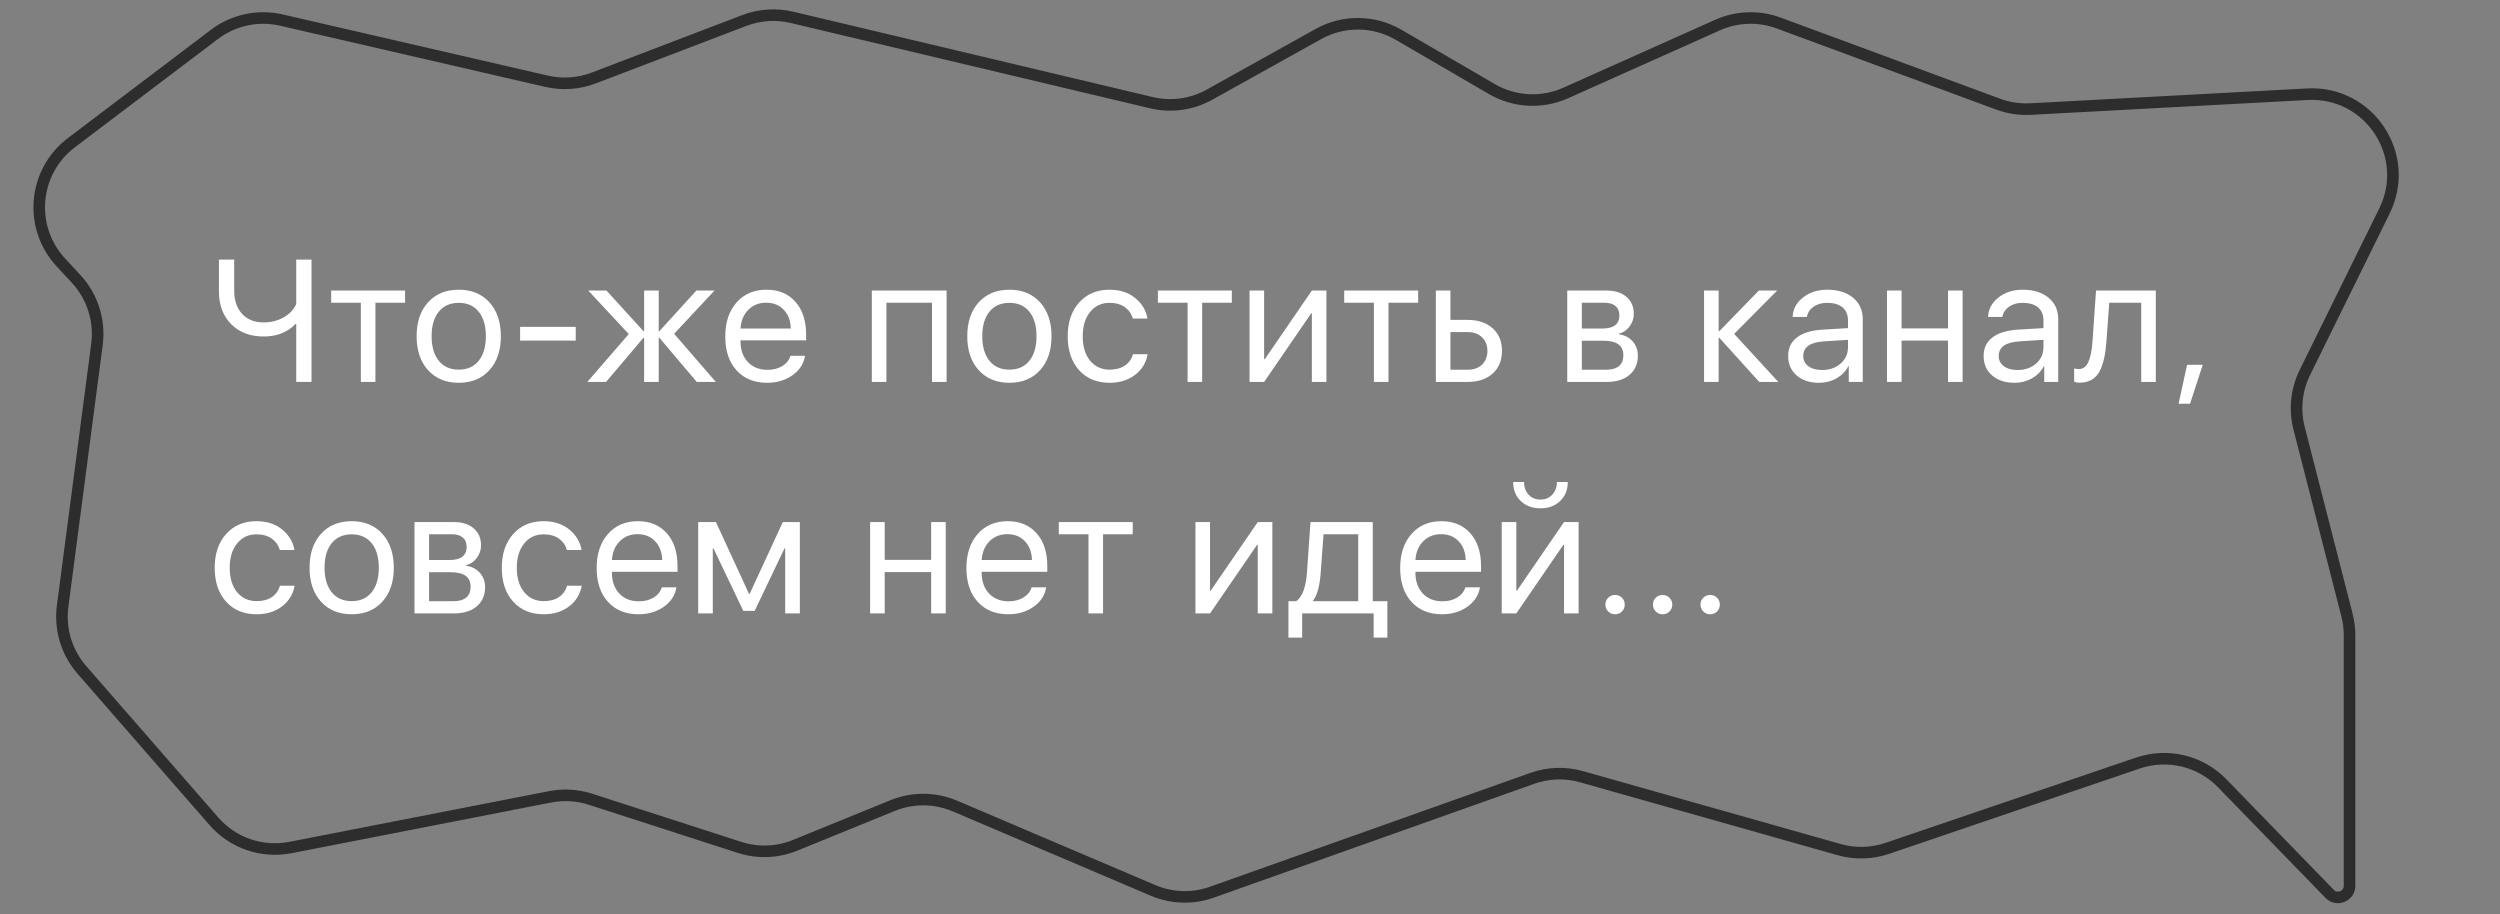 <?xml version="1.0" encoding="UTF-8"?> <svg xmlns="http://www.w3.org/2000/svg" width="216" height="79" viewBox="0 0 216 79" fill="none"><rect x="0" y="0" width="216" height="79" fill="#808080" stroke="none"/> <path d="M163.064 73.298L184.722 65.926C187.282 65.055 190.114 65.736 191.998 67.675L201.283 77.232C201.908 77.876 203 77.433 203 76.536V54.883C203 54.297 202.926 53.713 202.781 53.145L198.643 37.009C198.228 35.39 198.406 33.676 199.145 32.176L206.02 18.224C208.385 13.424 204.709 7.854 199.366 8.14L175.444 9.423C174.492 9.474 173.538 9.329 172.643 8.999L153.678 1.99C151.962 1.355 150.064 1.419 148.393 2.166L135.276 8.034C133.219 8.954 130.845 8.828 128.898 7.695L120.836 3.004C118.7 1.762 116.068 1.737 113.91 2.939L104.507 8.176C102.978 9.028 101.186 9.276 99.484 8.872L68.425 1.498C67.057 1.174 65.624 1.268 64.311 1.77L51.297 6.739C49.998 7.235 48.581 7.333 47.226 7.021L24.32 1.736C22.299 1.27 20.175 1.724 18.521 2.976L6.164 12.332C2.864 14.832 2.442 19.634 5.256 22.671L6.571 24.09C7.986 25.617 8.648 27.694 8.377 29.758L5.411 52.369C5.15 54.36 5.756 56.367 7.075 57.88L18.477 70.956C20.119 72.84 22.641 73.705 25.094 73.226L47.531 68.846C48.694 68.619 49.896 68.691 51.024 69.056L63.897 73.215C65.466 73.722 67.163 73.659 68.69 73.037L77.125 69.6C78.854 68.896 80.792 68.911 82.509 69.643L99.618 76.93C101.234 77.618 103.049 77.674 104.704 77.086L132.397 67.247C133.765 66.761 135.25 66.712 136.647 67.108L158.902 73.406C160.268 73.793 161.72 73.755 163.064 73.298Z" stroke="#2D2D2D"></path> <path d="M26.914 33H25.595V27.99H25.537C24.838 28.713 23.92 29.074 22.783 29.074C21.621 29.074 20.686 28.72 19.977 28.012C19.27 27.299 18.916 26.359 18.916 25.192V22.431H20.234V25.105C20.234 25.949 20.461 26.621 20.915 27.119C21.374 27.612 21.994 27.858 22.775 27.858C23.41 27.858 23.984 27.714 24.497 27.426C25.009 27.138 25.375 26.755 25.595 26.276V22.431H26.914V33ZM34.999 25.105V26.159H32.436V33H31.176V26.159H28.613V25.105H34.999ZM42.287 31.982C41.627 32.709 40.744 33.073 39.635 33.073C38.527 33.073 37.643 32.709 36.984 31.982C36.325 31.254 35.995 30.278 35.995 29.052C35.995 27.827 36.325 26.85 36.984 26.122C37.643 25.395 38.527 25.031 39.635 25.031C40.744 25.031 41.627 25.395 42.287 26.122C42.946 26.85 43.275 27.827 43.275 29.052C43.275 30.278 42.946 31.254 42.287 31.982ZM39.635 31.938C40.373 31.938 40.946 31.684 41.356 31.176C41.771 30.664 41.979 29.956 41.979 29.052C41.979 28.144 41.771 27.436 41.356 26.928C40.946 26.42 40.373 26.166 39.635 26.166C38.898 26.166 38.322 26.423 37.907 26.936C37.496 27.443 37.291 28.149 37.291 29.052C37.291 29.956 37.499 30.664 37.914 31.176C38.329 31.684 38.903 31.938 39.635 31.938ZM49.742 29.426H44.938V28.239H49.742V29.426ZM58.245 28.84L61.849 33H60.201L56.971 29.184H56.913V33H55.653V29.184H55.594L52.364 33H50.745L54.327 28.862L50.826 25.105H52.401L55.594 28.613H55.653V25.105H56.913V28.613H56.971L60.164 25.105H61.732L58.245 28.84ZM66.199 26.152C65.579 26.152 65.064 26.357 64.654 26.767C64.249 27.177 64.024 27.717 63.98 28.386H68.323C68.309 27.717 68.106 27.177 67.715 26.767C67.33 26.357 66.824 26.152 66.199 26.152ZM68.294 30.744H69.554C69.446 31.423 69.085 31.982 68.47 32.421C67.855 32.856 67.125 33.073 66.28 33.073C65.171 33.073 64.29 32.714 63.636 31.997C62.986 31.279 62.662 30.307 62.662 29.081C62.662 27.856 62.986 26.875 63.636 26.137C64.285 25.4 65.147 25.031 66.221 25.031C67.276 25.031 68.111 25.38 68.726 26.079C69.341 26.772 69.649 27.714 69.649 28.906V29.404H63.98V29.477C63.98 30.229 64.192 30.83 64.617 31.279C65.042 31.728 65.606 31.953 66.309 31.953C66.802 31.953 67.227 31.845 67.584 31.63C67.945 31.411 68.182 31.115 68.294 30.744ZM80.525 33V26.159H76.585V33H75.325V25.105H81.785V33H80.525ZM89.863 31.982C89.204 32.709 88.32 33.073 87.212 33.073C86.103 33.073 85.219 32.709 84.56 31.982C83.901 31.254 83.572 30.278 83.572 29.052C83.572 27.827 83.901 26.85 84.56 26.122C85.219 25.395 86.103 25.031 87.212 25.031C88.32 25.031 89.204 25.395 89.863 26.122C90.522 26.85 90.852 27.827 90.852 29.052C90.852 30.278 90.522 31.254 89.863 31.982ZM87.212 31.938C87.949 31.938 88.523 31.684 88.933 31.176C89.348 30.664 89.555 29.956 89.555 29.052C89.555 28.144 89.348 27.436 88.933 26.928C88.523 26.42 87.949 26.166 87.212 26.166C86.474 26.166 85.898 26.423 85.483 26.936C85.073 27.443 84.868 28.149 84.868 29.052C84.868 29.956 85.075 30.664 85.49 31.176C85.906 31.684 86.479 31.938 87.212 31.938ZM99.142 27.521H97.875C97.763 27.116 97.534 26.789 97.187 26.54C96.84 26.291 96.398 26.166 95.861 26.166C95.168 26.166 94.609 26.43 94.184 26.957C93.759 27.485 93.547 28.183 93.547 29.052C93.547 29.941 93.759 30.644 94.184 31.162C94.614 31.679 95.178 31.938 95.876 31.938C96.398 31.938 96.833 31.823 97.18 31.594C97.526 31.364 97.763 31.035 97.89 30.605H99.157C99.025 31.342 98.662 31.938 98.066 32.392C97.47 32.846 96.738 33.073 95.869 33.073C94.775 33.073 93.898 32.712 93.239 31.989C92.58 31.262 92.25 30.283 92.25 29.052C92.25 27.841 92.58 26.87 93.239 26.137C93.898 25.4 94.77 25.031 95.854 25.031C96.752 25.031 97.495 25.27 98.081 25.749C98.666 26.227 99.02 26.818 99.142 27.521ZM106.43 25.105V26.159H103.866V33H102.607V26.159H100.043V25.105H106.43ZM109.22 33H107.96V25.105H109.22V31.03H109.279L113.344 25.105H114.603V33H113.344V27.075H113.285L109.22 33ZM122.528 25.105V26.159H119.964V33H118.705V26.159H116.141V25.105H122.528ZM126.805 28.693H125.318V31.945H126.805C127.323 31.945 127.735 31.799 128.043 31.506C128.355 31.208 128.512 30.812 128.512 30.319C128.512 29.826 128.355 29.433 128.043 29.14C127.735 28.842 127.323 28.693 126.805 28.693ZM124.058 33V25.105H125.318V27.639H126.805C127.708 27.639 128.428 27.88 128.966 28.364C129.503 28.847 129.771 29.499 129.771 30.319C129.771 31.14 129.503 31.791 128.966 32.275C128.428 32.758 127.708 33 126.805 33H124.058ZM138.633 26.159H136.67V28.386H138.428C139.419 28.386 139.915 28.01 139.915 27.258C139.915 26.901 139.805 26.63 139.585 26.445C139.365 26.254 139.048 26.159 138.633 26.159ZM138.538 29.44H136.67V31.945H138.779C139.258 31.945 139.624 31.84 139.878 31.63C140.132 31.416 140.259 31.108 140.259 30.707C140.259 30.278 140.117 29.96 139.834 29.755C139.551 29.545 139.119 29.44 138.538 29.44ZM135.41 33V25.105H138.794C139.527 25.105 140.103 25.285 140.523 25.646C140.947 26.008 141.16 26.501 141.16 27.126C141.16 27.526 141.035 27.89 140.786 28.217C140.537 28.544 140.232 28.747 139.871 28.825V28.884C140.364 28.952 140.759 29.155 141.057 29.492C141.36 29.829 141.511 30.241 141.511 30.73C141.511 31.428 141.27 31.982 140.786 32.392C140.303 32.797 139.644 33 138.809 33H135.41ZM149.831 28.847L153.647 33H151.999L148.549 29.184H148.491V33H147.231V25.105H148.491V28.613H148.549L151.963 25.105H153.545L149.831 28.847ZM157.433 31.967C158.078 31.967 158.61 31.782 159.03 31.411C159.455 31.035 159.667 30.564 159.667 29.997V29.36L157.602 29.492C156.401 29.565 155.8 29.987 155.8 30.759C155.8 31.125 155.947 31.418 156.24 31.638C156.537 31.857 156.935 31.967 157.433 31.967ZM157.162 33.073C156.362 33.073 155.717 32.861 155.229 32.436C154.741 32.011 154.496 31.45 154.496 30.752C154.496 30.073 154.75 29.541 155.258 29.155C155.766 28.764 156.498 28.54 157.455 28.481L159.667 28.349V27.69C159.667 27.202 159.511 26.826 159.199 26.562C158.886 26.298 158.439 26.166 157.858 26.166C157.399 26.166 157.011 26.276 156.694 26.496C156.381 26.716 156.186 27.011 156.108 27.382H154.885C154.904 26.718 155.2 26.162 155.771 25.712C156.342 25.258 157.043 25.031 157.873 25.031C158.806 25.031 159.55 25.263 160.107 25.727C160.663 26.186 160.942 26.804 160.942 27.58V33H159.733V31.63H159.704C159.479 32.07 159.138 32.421 158.679 32.685C158.22 32.944 157.714 33.073 157.162 33.073ZM168.31 33V29.426H164.296V33H163.036V25.105H164.296V28.371H168.31V25.105H169.569V33H168.31ZM174.323 31.967C174.967 31.967 175.499 31.782 175.919 31.411C176.344 31.035 176.556 30.564 176.556 29.997V29.36L174.491 29.492C173.29 29.565 172.689 29.987 172.689 30.759C172.689 31.125 172.836 31.418 173.129 31.638C173.427 31.857 173.824 31.967 174.323 31.967ZM174.052 33.073C173.251 33.073 172.606 32.861 172.118 32.436C171.63 32.011 171.385 31.45 171.385 30.752C171.385 30.073 171.639 29.541 172.147 29.155C172.655 28.764 173.387 28.54 174.344 28.481L176.556 28.349V27.69C176.556 27.202 176.4 26.826 176.088 26.562C175.775 26.298 175.328 26.166 174.747 26.166C174.288 26.166 173.9 26.276 173.583 26.496C173.27 26.716 173.075 27.011 172.997 27.382H171.774C171.793 26.718 172.089 26.162 172.66 25.712C173.231 25.258 173.932 25.031 174.762 25.031C175.695 25.031 176.439 25.263 176.996 25.727C177.553 26.186 177.831 26.804 177.831 27.58V33H176.622V31.63H176.593C176.368 32.07 176.027 32.421 175.568 32.685C175.109 32.944 174.603 33.073 174.052 33.073ZM181.991 29.536C181.957 29.99 181.908 30.39 181.844 30.737C181.781 31.084 181.69 31.408 181.573 31.711C181.461 32.014 181.319 32.263 181.148 32.458C180.982 32.648 180.775 32.797 180.526 32.905C180.277 33.012 179.991 33.066 179.669 33.066C179.488 33.066 179.334 33.039 179.207 32.985V31.828C179.325 31.867 179.457 31.887 179.603 31.887C179.974 31.887 180.25 31.686 180.431 31.286C180.616 30.881 180.736 30.288 180.79 29.506L181.097 25.105H186.261V33H185.001V26.159H182.24L181.991 29.536ZM189.219 34.882H188.231L188.963 31.52H190.318L189.219 34.882ZM25.441 47.522H24.174C24.062 47.116 23.832 46.789 23.486 46.54C23.139 46.291 22.697 46.166 22.16 46.166C21.467 46.166 20.908 46.43 20.483 46.958C20.058 47.485 19.846 48.183 19.846 49.052C19.846 49.941 20.058 50.644 20.483 51.162C20.913 51.679 21.477 51.938 22.175 51.938C22.697 51.938 23.132 51.823 23.479 51.594C23.825 51.364 24.062 51.035 24.189 50.605H25.456C25.324 51.342 24.96 51.938 24.365 52.392C23.769 52.846 23.037 53.073 22.168 53.073C21.074 53.073 20.197 52.712 19.538 51.989C18.879 51.262 18.549 50.283 18.549 49.052C18.549 47.841 18.879 46.87 19.538 46.137C20.197 45.4 21.069 45.031 22.153 45.031C23.051 45.031 23.794 45.27 24.379 45.749C24.965 46.227 25.319 46.818 25.441 47.522ZM33.036 51.982C32.377 52.709 31.493 53.073 30.385 53.073C29.277 53.073 28.393 52.709 27.734 51.982C27.074 51.254 26.745 50.278 26.745 49.052C26.745 47.827 27.074 46.85 27.734 46.123C28.393 45.395 29.277 45.031 30.385 45.031C31.493 45.031 32.377 45.395 33.036 46.123C33.696 46.85 34.025 47.827 34.025 49.052C34.025 50.278 33.696 51.254 33.036 51.982ZM30.385 51.938C31.122 51.938 31.696 51.684 32.106 51.176C32.521 50.664 32.729 49.956 32.729 49.052C32.729 48.144 32.521 47.436 32.106 46.928C31.696 46.42 31.122 46.166 30.385 46.166C29.648 46.166 29.072 46.423 28.657 46.935C28.246 47.443 28.041 48.149 28.041 49.052C28.041 49.956 28.249 50.664 28.664 51.176C29.079 51.684 29.653 51.938 30.385 51.938ZM39.035 46.159H37.072V48.386H38.83C39.821 48.386 40.316 48.01 40.316 47.258C40.316 46.901 40.206 46.63 39.987 46.445C39.767 46.254 39.45 46.159 39.035 46.159ZM38.939 49.44H37.072V51.945H39.181C39.66 51.945 40.026 51.84 40.28 51.63C40.534 51.416 40.661 51.108 40.661 50.708C40.661 50.278 40.519 49.96 40.236 49.755C39.953 49.545 39.52 49.44 38.939 49.44ZM35.812 53V45.105H39.196C39.928 45.105 40.504 45.285 40.924 45.647C41.349 46.008 41.562 46.501 41.562 47.126C41.562 47.526 41.437 47.89 41.188 48.217C40.939 48.544 40.634 48.747 40.272 48.825V48.884C40.766 48.952 41.161 49.155 41.459 49.492C41.762 49.829 41.913 50.241 41.913 50.73C41.913 51.428 41.671 51.982 41.188 52.392C40.705 52.797 40.045 53 39.21 53H35.812ZM50.248 47.522H48.981C48.868 47.116 48.639 46.789 48.292 46.54C47.946 46.291 47.504 46.166 46.967 46.166C46.273 46.166 45.714 46.43 45.289 46.958C44.864 47.485 44.652 48.183 44.652 49.052C44.652 49.941 44.864 50.644 45.289 51.162C45.719 51.679 46.283 51.938 46.981 51.938C47.504 51.938 47.938 51.823 48.285 51.594C48.632 51.364 48.868 51.035 48.995 50.605H50.262C50.13 51.342 49.767 51.938 49.171 52.392C48.575 52.846 47.843 53.073 46.974 53.073C45.88 53.073 45.004 52.712 44.344 51.989C43.685 51.262 43.356 50.283 43.356 49.052C43.356 47.841 43.685 46.87 44.344 46.137C45.004 45.4 45.875 45.031 46.959 45.031C47.858 45.031 48.6 45.27 49.186 45.749C49.772 46.227 50.126 46.818 50.248 47.522ZM55.089 46.152C54.469 46.152 53.953 46.357 53.543 46.767C53.138 47.177 52.913 47.717 52.87 48.386H57.213C57.198 47.717 56.995 47.177 56.605 46.767C56.219 46.357 55.714 46.152 55.089 46.152ZM57.184 50.744H58.443C58.336 51.423 57.974 51.982 57.359 52.421C56.744 52.856 56.014 53.073 55.169 53.073C54.061 53.073 53.179 52.714 52.525 51.997C51.876 51.279 51.551 50.307 51.551 49.081C51.551 47.856 51.876 46.874 52.525 46.137C53.175 45.4 54.036 45.031 55.111 45.031C56.165 45.031 57 45.38 57.616 46.079C58.231 46.772 58.538 47.714 58.538 48.906V49.404H52.87V49.477C52.87 50.229 53.082 50.83 53.507 51.279C53.931 51.728 54.495 51.953 55.199 51.953C55.692 51.953 56.117 51.845 56.473 51.63C56.834 51.411 57.071 51.115 57.184 50.744ZM61.585 53H60.325V45.105H61.856L64.713 51.308H64.771L67.635 45.105H69.107V53H67.84V47.382H67.781L65.203 52.78H64.222L61.644 47.382H61.585V53ZM80.452 53V49.426H76.438V53H75.178V45.105H76.438V48.371H80.452V45.105H81.711V53H80.452ZM87.036 46.152C86.416 46.152 85.901 46.357 85.49 46.767C85.085 47.177 84.861 47.717 84.817 48.386H89.16C89.145 47.717 88.943 47.177 88.552 46.767C88.166 46.357 87.661 46.152 87.036 46.152ZM89.131 50.744H90.39C90.283 51.423 89.922 51.982 89.306 52.421C88.691 52.856 87.961 53.073 87.116 53.073C86.008 53.073 85.127 52.714 84.472 51.997C83.823 51.279 83.498 50.307 83.498 49.081C83.498 47.856 83.823 46.874 84.472 46.137C85.122 45.4 85.984 45.031 87.058 45.031C88.112 45.031 88.948 45.38 89.563 46.079C90.178 46.772 90.486 47.714 90.486 48.906V49.404H84.817V49.477C84.817 50.229 85.029 50.83 85.454 51.279C85.879 51.728 86.443 51.953 87.146 51.953C87.639 51.953 88.064 51.845 88.42 51.63C88.781 51.411 89.018 51.115 89.131 50.744ZM97.868 45.105V46.159H95.305V53H94.045V46.159H91.481V45.105H97.868ZM104.547 53H103.287V45.105H104.547V51.03H104.606L108.671 45.105H109.931V53H108.671V47.075H108.612L104.547 53ZM117.35 51.945V46.159H114.354L114.105 49.536C114.022 50.644 113.805 51.428 113.453 51.887V51.945H117.35ZM112.508 55.087H111.322V51.945H111.981C112.254 51.765 112.469 51.457 112.626 51.023C112.782 50.583 112.879 50.078 112.919 49.506L113.226 45.105H118.609V51.945H119.869V55.087H118.683V53H112.508V55.087ZM124.512 46.152C123.892 46.152 123.377 46.357 122.967 46.767C122.562 47.177 122.337 47.717 122.293 48.386H126.636C126.622 47.717 126.419 47.177 126.029 46.767C125.643 46.357 125.137 46.152 124.512 46.152ZM126.607 50.744H127.867C127.76 51.423 127.398 51.982 126.783 52.421C126.168 52.856 125.438 53.073 124.593 53.073C123.485 53.073 122.603 52.714 121.949 51.997C121.3 51.279 120.975 50.307 120.975 49.081C120.975 47.856 121.3 46.874 121.949 46.137C122.598 45.4 123.46 45.031 124.534 45.031C125.589 45.031 126.424 45.38 127.039 46.079C127.655 46.772 127.962 47.714 127.962 48.906V49.404H122.293V49.477C122.293 50.229 122.506 50.83 122.93 51.279C123.355 51.728 123.919 51.953 124.622 51.953C125.116 51.953 125.54 51.845 125.897 51.63C126.258 51.411 126.495 51.115 126.607 50.744ZM131.009 53H129.749V45.105H131.009V51.03H131.067L135.132 45.105H136.392V53H135.132V47.075H135.074L131.009 53ZM130.738 41.647H131.675C131.675 42.082 131.805 42.443 132.063 42.731C132.327 43.02 132.671 43.164 133.096 43.164C133.521 43.164 133.863 43.02 134.122 42.731C134.385 42.443 134.517 42.082 134.517 41.647H135.455C135.455 42.321 135.235 42.868 134.795 43.288C134.361 43.708 133.794 43.918 133.096 43.918C132.398 43.918 131.829 43.708 131.39 43.288C130.955 42.868 130.738 42.321 130.738 41.647ZM139.541 53.073C139.307 53.073 139.109 52.993 138.948 52.831C138.787 52.67 138.706 52.473 138.706 52.238C138.706 51.999 138.787 51.801 138.948 51.645C139.109 51.484 139.307 51.403 139.541 51.403C139.78 51.403 139.978 51.484 140.134 51.645C140.296 51.801 140.376 51.999 140.376 52.238C140.376 52.473 140.296 52.67 140.134 52.831C139.978 52.993 139.78 53.073 139.541 53.073ZM143.65 53.073C143.415 53.073 143.218 52.993 143.057 52.831C142.895 52.67 142.815 52.473 142.815 52.238C142.815 51.999 142.895 51.801 143.057 51.645C143.218 51.484 143.415 51.403 143.65 51.403C143.889 51.403 144.087 51.484 144.243 51.645C144.404 51.801 144.485 51.999 144.485 52.238C144.485 52.473 144.404 52.67 144.243 52.831C144.087 52.993 143.889 53.073 143.65 53.073ZM147.758 53.073C147.524 53.073 147.326 52.993 147.165 52.831C147.004 52.67 146.923 52.473 146.923 52.238C146.923 51.999 147.004 51.801 147.165 51.645C147.326 51.484 147.524 51.403 147.758 51.403C147.998 51.403 148.195 51.484 148.352 51.645C148.513 51.801 148.593 51.999 148.593 52.238C148.593 52.473 148.513 52.67 148.352 52.831C148.195 52.993 147.998 53.073 147.758 53.073Z" fill="white"></path> </svg> 